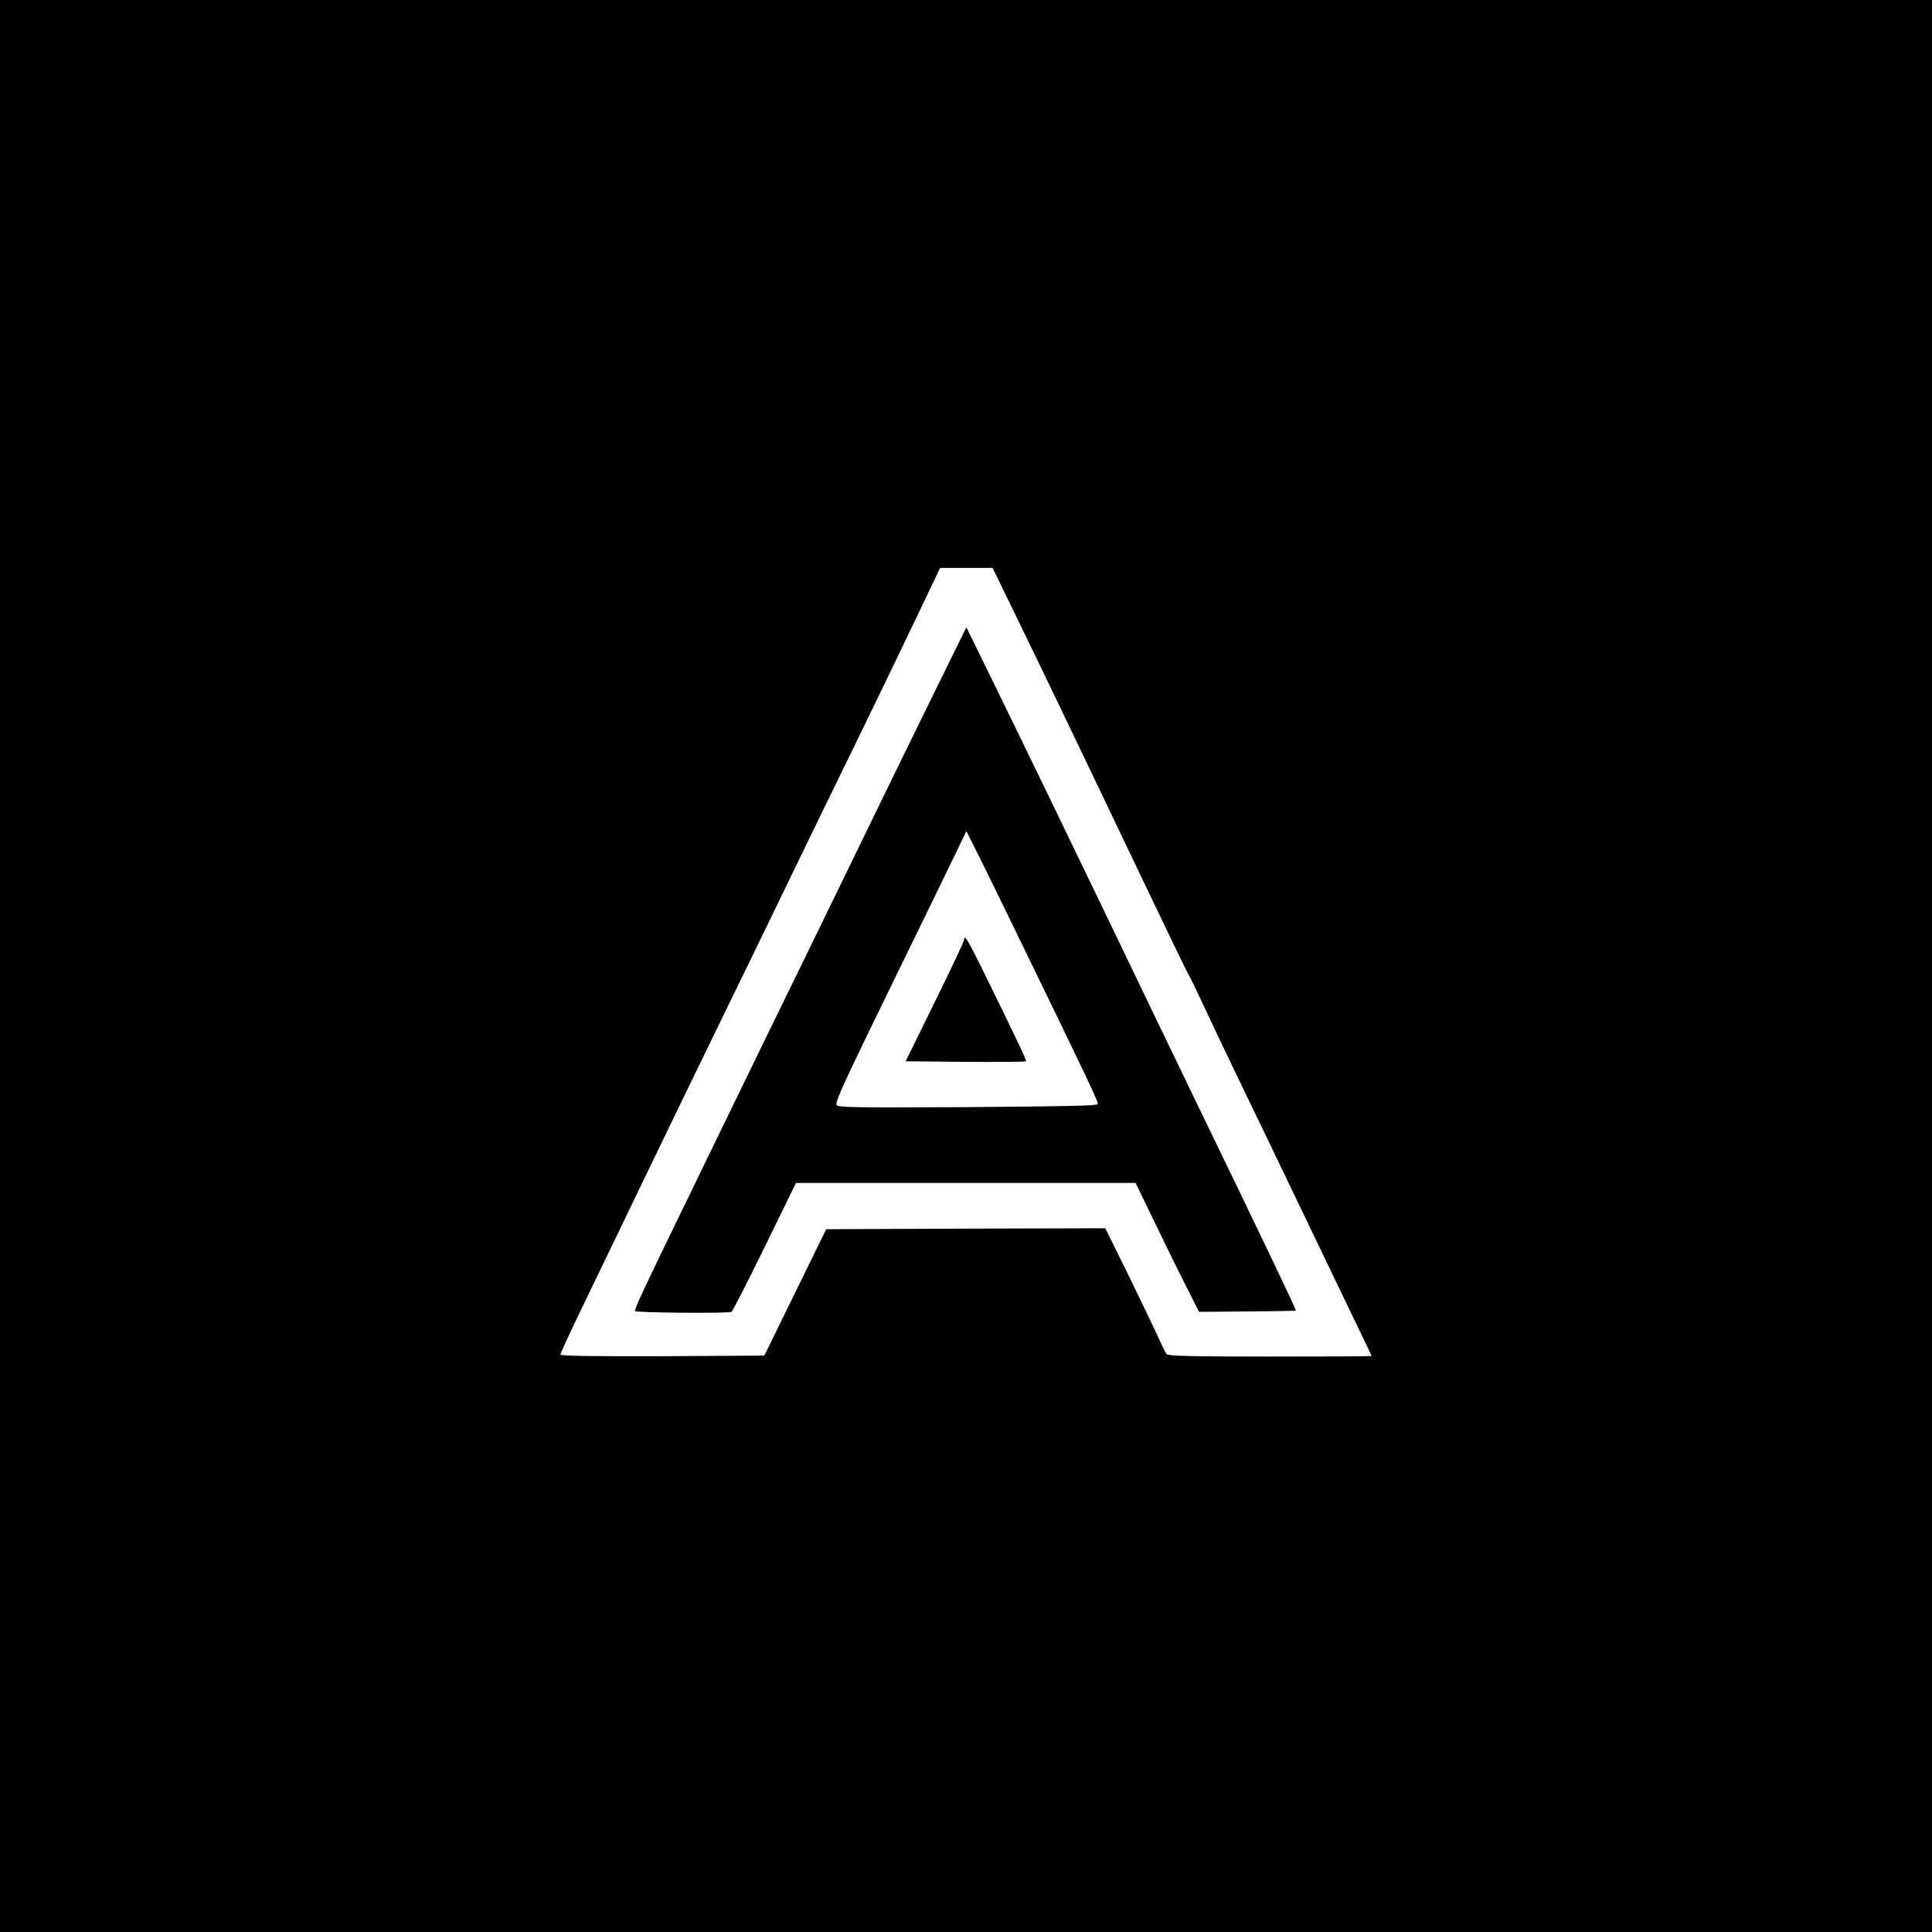 <?xml version="1.0" standalone="no"?>
<!DOCTYPE svg PUBLIC "-//W3C//DTD SVG 20010904//EN"
 "http://www.w3.org/TR/2001/REC-SVG-20010904/DTD/svg10.dtd">
<svg version="1.0" xmlns="http://www.w3.org/2000/svg"
 width="1024pt" height="1024pt" viewBox="0 0 1024 1024"
 preserveAspectRatio="xMidYMid meet">

<g transform="translate(0,1024) scale(0.1,-0.1)"
fill="#000000" stroke="none">
<path d="M0 5120 l0 -5120 5120 0 5120 0 0 5120 0 5120 -5120 0 -5120 0 0
-5120z m5386 1853 c123 -251 391 -811 736 -1533 93 -195 173 -359 177 -365 5
-5 36 -71 71 -145 34 -74 122 -259 195 -410 73 -151 239 -495 368 -765 129
-269 258 -537 286 -595 28 -58 51 -106 51 -107 0 -2 -242 -3 -539 -3 -419 0
-541 3 -548 13 -5 6 -31 59 -57 117 -27 58 -98 205 -158 328 l-110 222 -740
-2 -739 -3 -164 -335 -164 -335 -541 -3 c-384 -1 -540 1 -540 9 0 6 56 126
124 267 68 141 216 448 329 682 113 234 300 621 417 860 117 239 277 570 357
735 80 165 236 487 348 715 111 228 255 526 320 663 l118 247 139 0 139 0 125
-257z"/>
<path d="M4935 6535 c-103 -209 -295 -603 -427 -875 -132 -272 -335 -688 -451
-925 -115 -236 -242 -497 -282 -580 -40 -82 -114 -235 -165 -340 -199 -409
-250 -518 -244 -524 9 -9 498 -13 511 -4 7 5 86 160 177 346 l165 337 900 0
900 0 93 -192 c51 -106 126 -260 168 -342 l75 -149 254 2 c140 1 257 3 259 5
3 4 -175 377 -531 1111 -82 171 -180 373 -217 450 -379 789 -704 1461 -873
1805 l-125 255 -187 -380z m465 -1265 c380 -782 422 -870 418 -882 -3 -9 -173
-12 -691 -16 -610 -3 -688 -2 -693 12 -7 19 35 110 326 706 128 261 261 536
297 610 l65 135 40 -80 c23 -44 130 -262 238 -485z"/>
<path d="M5110 5258 c0 -7 -70 -155 -155 -328 l-155 -315 317 -3 c174 -1 318
0 321 3 4 4 -29 75 -231 487 -76 155 -97 189 -97 156z"/>
</g>
</svg>
